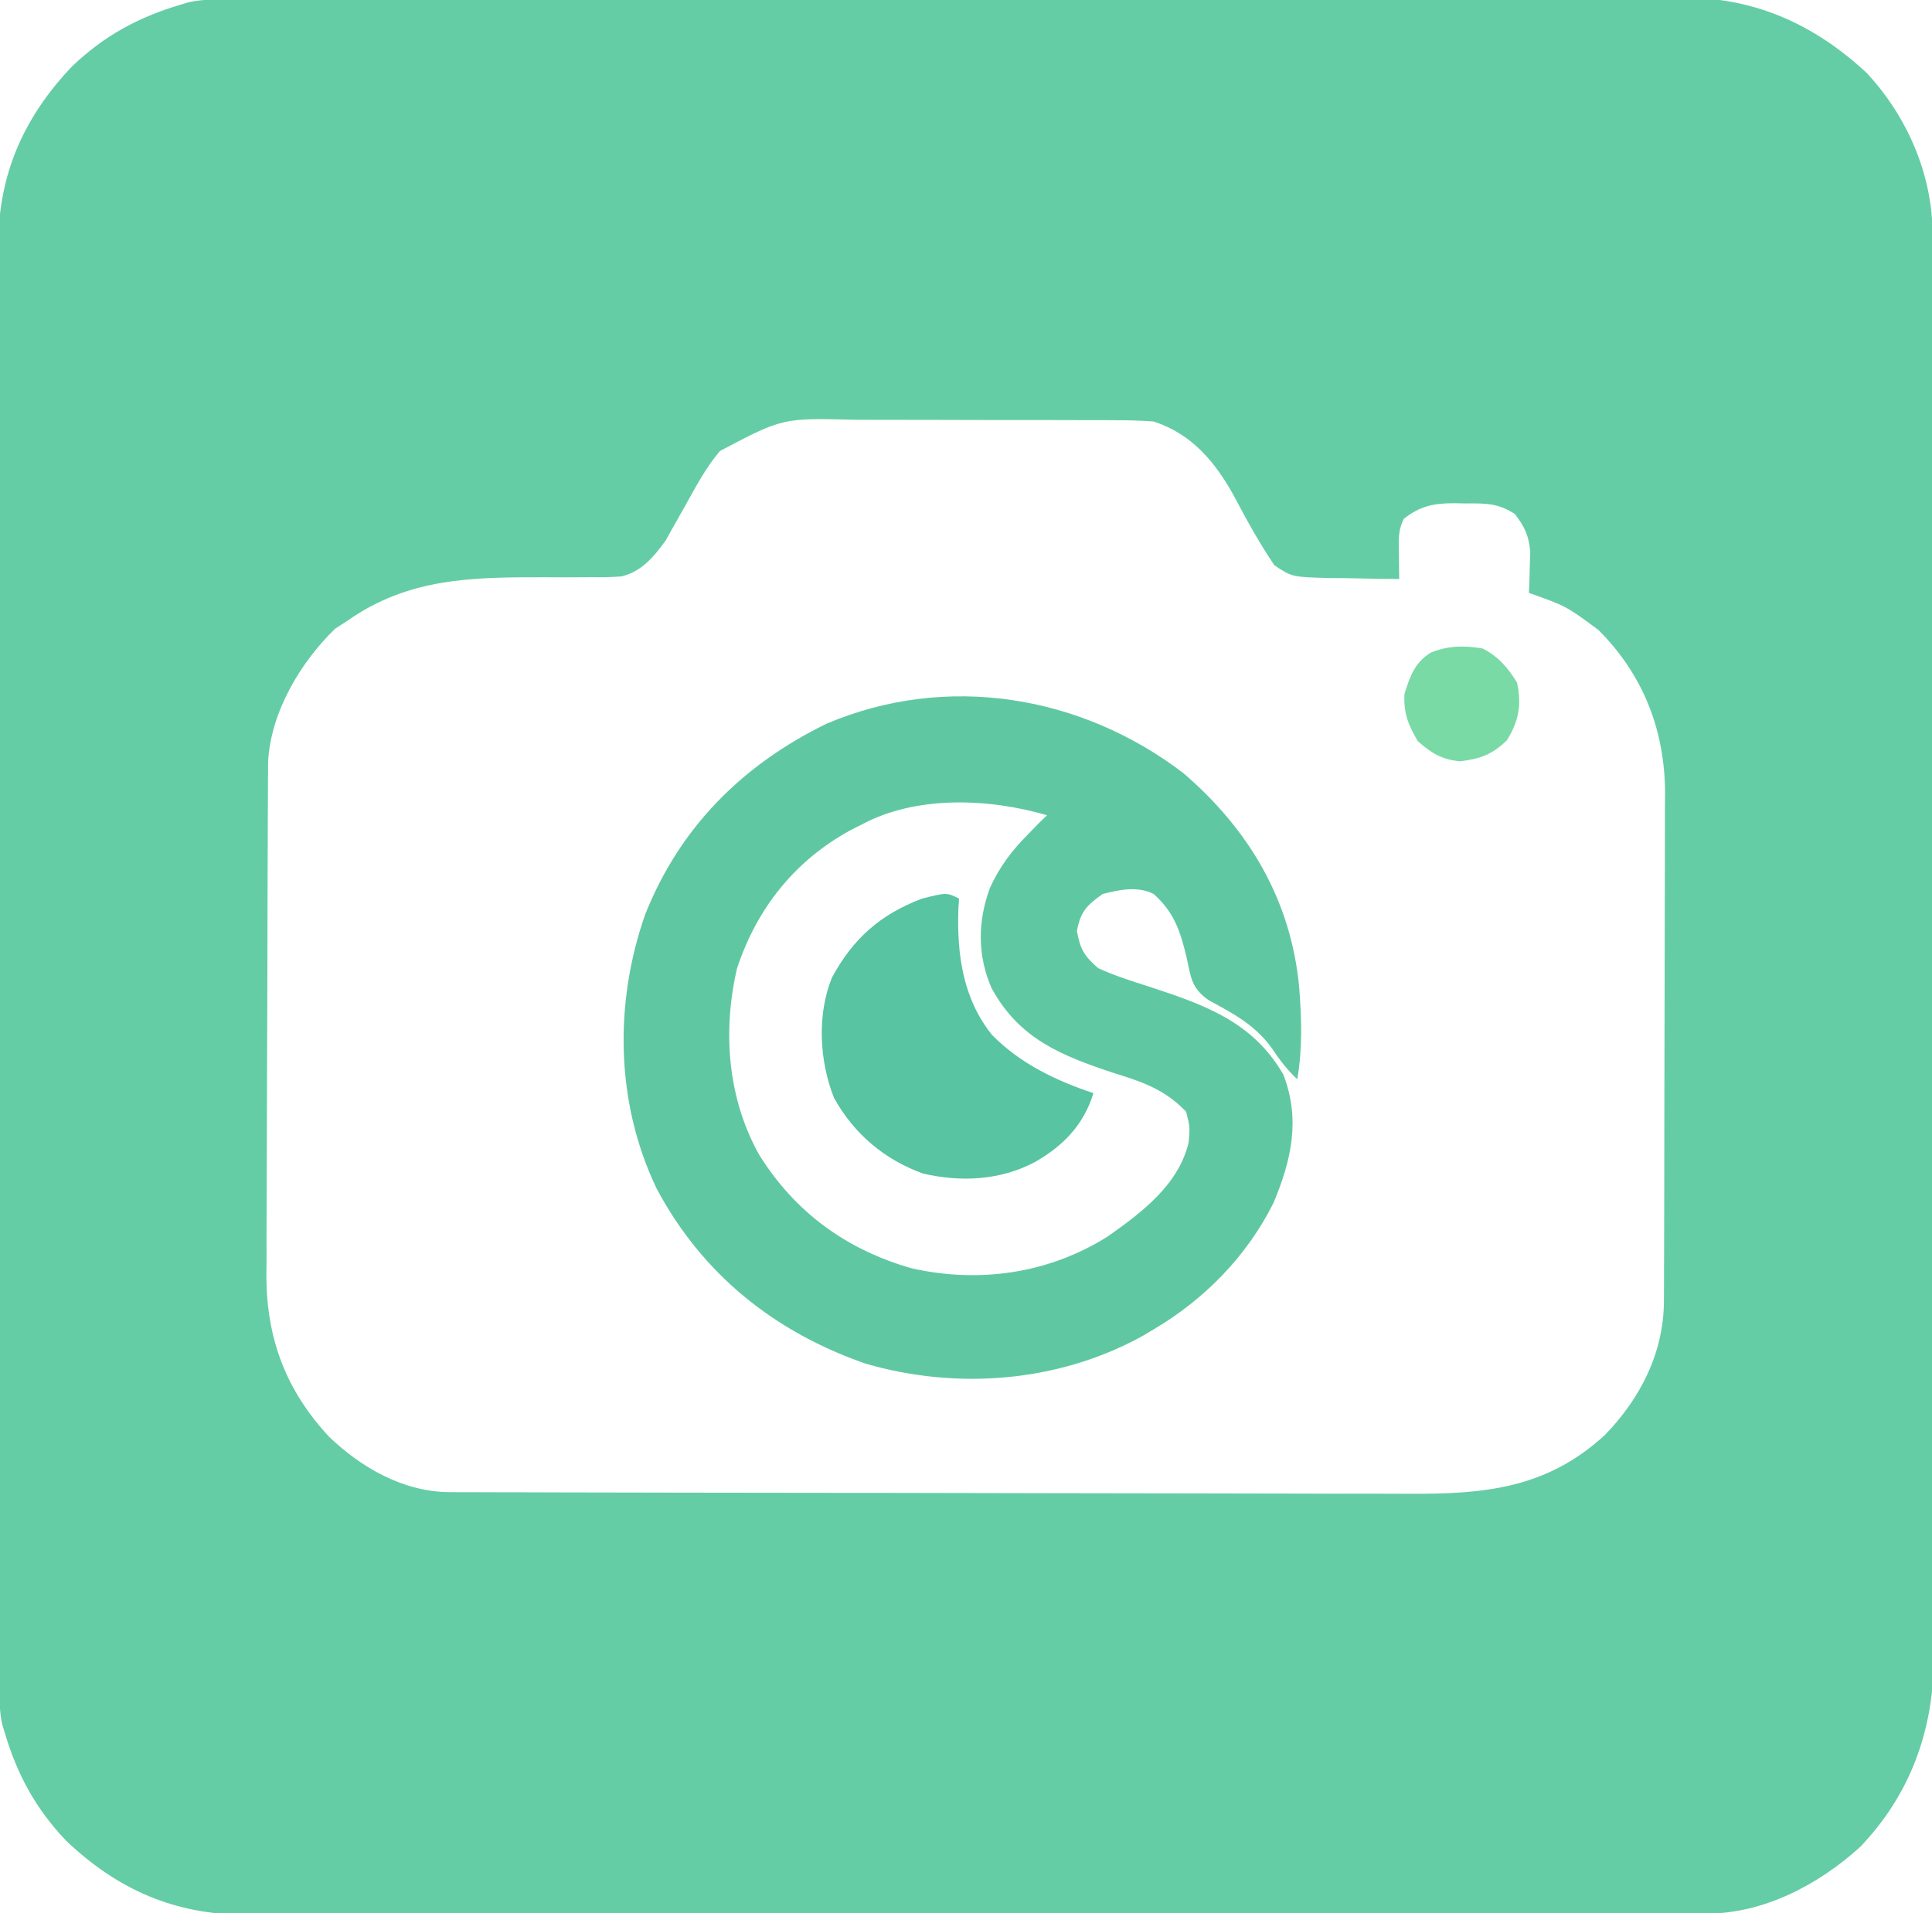<?xml version="1.0" encoding="UTF-8"?>
<svg version="1.1" xmlns="http://www.w3.org/2000/svg" width="417" height="413">
<path d="M0 0 C1.154 -0.004 2.307 -0.009 3.496 -0.014 C5.398 -0.013 5.398 -0.013 7.338 -0.013 C8.698 -0.016 10.059 -0.02 11.419 -0.024 C15.161 -0.034 18.902 -0.038 22.644 -0.04 C26.678 -0.044 30.713 -0.054 34.747 -0.063 C44.493 -0.082 54.238 -0.093 63.984 -0.101 C68.575 -0.106 73.166 -0.111 77.756 -0.116 C93.021 -0.133 108.285 -0.148 123.55 -0.155 C127.511 -0.157 131.472 -0.159 135.433 -0.161 C136.417 -0.161 137.402 -0.162 138.416 -0.162 C154.358 -0.171 170.299 -0.196 186.24 -0.229 C202.612 -0.262 218.984 -0.28 235.356 -0.283 C244.546 -0.285 253.736 -0.294 262.926 -0.319 C270.754 -0.341 278.582 -0.349 286.41 -0.339 C290.402 -0.335 294.393 -0.337 298.384 -0.356 C302.045 -0.374 305.705 -0.373 309.366 -0.357 C311.303 -0.354 313.241 -0.37 315.178 -0.387 C330.45 -0.275 343.137 5.53 354.27 15.876 C363.045 25.303 368.487 37.85 368.503 50.763 C368.507 51.891 368.511 53.02 368.515 54.182 C368.514 55.417 368.513 56.652 368.512 57.924 C368.517 59.897 368.517 59.897 368.521 61.91 C368.529 65.56 368.531 69.21 368.532 72.861 C368.534 76.798 368.541 80.736 368.548 84.673 C368.562 93.283 368.568 101.892 368.572 110.502 C368.575 115.88 368.579 121.257 368.584 126.635 C368.596 141.529 368.606 156.423 368.61 171.317 C368.61 172.27 368.61 173.223 368.61 174.205 C368.61 175.16 368.611 176.116 368.611 177.1 C368.611 179.036 368.612 180.972 368.612 182.908 C368.612 183.868 368.613 184.828 368.613 185.818 C368.617 201.371 368.634 216.925 368.658 232.479 C368.681 248.455 368.694 264.43 368.695 280.405 C368.696 289.372 368.702 298.339 368.72 307.306 C368.735 314.943 368.74 322.579 368.732 330.216 C368.728 334.11 368.729 338.004 368.743 341.898 C368.756 345.469 368.755 349.039 368.742 352.609 C368.74 354.501 368.751 356.392 368.764 358.284 C368.675 373.782 363.669 387.577 352.856 398.88 C343.861 407.042 332.051 413.25 319.738 413.266 C318.584 413.269 317.429 413.273 316.239 413.277 C314.97 413.276 313.7 413.276 312.392 413.275 C311.031 413.277 309.669 413.28 308.307 413.284 C304.562 413.292 300.816 413.294 297.071 413.294 C293.032 413.296 288.994 413.304 284.956 413.31 C276.123 413.324 267.29 413.33 258.457 413.334 C252.941 413.337 247.425 413.341 241.91 413.346 C226.637 413.358 211.364 413.368 196.09 413.372 C195.113 413.372 194.135 413.372 193.128 413.372 C192.148 413.373 191.168 413.373 190.158 413.373 C188.173 413.374 186.187 413.374 184.201 413.374 C183.216 413.375 182.231 413.375 181.216 413.375 C165.261 413.379 149.305 413.397 133.349 413.42 C116.966 413.444 100.583 413.456 84.2 413.457 C75.002 413.458 65.805 413.464 56.607 413.482 C48.773 413.497 40.94 413.502 33.107 413.494 C29.112 413.49 25.117 413.491 21.121 413.505 C17.46 413.518 13.798 413.517 10.136 413.505 C8.193 413.502 6.25 413.514 4.307 413.526 C-10.988 413.44 -23.224 408.099 -34.339 397.548 C-40.945 390.581 -44.901 383.314 -47.628 374.134 C-47.805 373.539 -47.983 372.943 -48.165 372.33 C-48.721 369.693 -48.756 367.259 -48.759 364.563 C-48.763 363.422 -48.767 362.281 -48.771 361.106 C-48.77 359.852 -48.769 358.598 -48.768 357.306 C-48.771 355.961 -48.774 354.616 -48.777 353.271 C-48.786 349.571 -48.787 345.871 -48.788 342.171 C-48.79 338.182 -48.797 334.192 -48.804 330.203 C-48.818 321.478 -48.824 312.753 -48.828 304.027 C-48.831 298.578 -48.835 293.129 -48.84 287.681 C-48.852 272.593 -48.862 257.505 -48.866 242.417 C-48.866 241.452 -48.866 240.486 -48.866 239.491 C-48.866 238.523 -48.867 237.555 -48.867 236.557 C-48.867 234.596 -48.868 232.634 -48.868 230.672 C-48.868 229.699 -48.869 228.726 -48.869 227.724 C-48.873 211.962 -48.89 196.2 -48.914 180.439 C-48.937 164.255 -48.95 148.07 -48.951 131.886 C-48.952 122.8 -48.958 113.714 -48.976 104.628 C-48.991 96.89 -48.996 89.152 -48.988 81.414 C-48.984 77.467 -48.985 73.521 -48.999 69.574 C-49.012 65.957 -49.011 62.34 -48.999 58.722 C-48.996 56.803 -49.007 54.884 -49.02 52.965 C-48.933 37.721 -43.552 25.495 -33.042 14.423 C-26.075 7.817 -18.807 3.862 -9.628 1.134 C-8.736 0.868 -8.736 0.868 -7.827 0.597 C-5.171 0.038 -2.715 0.005 0 0 Z M106.767 97.501 C103.761 101.021 101.614 105.105 99.372 109.134 C98.383 110.911 97.383 112.682 96.372 114.447 C95.939 115.227 95.506 116.006 95.059 116.81 C92.48 120.363 89.845 123.556 85.462 124.581 C83.27 124.757 81.129 124.774 78.931 124.736 C78.126 124.744 77.322 124.752 76.494 124.76 C73.932 124.783 71.371 124.774 68.809 124.759 C53.287 124.735 39.562 124.869 26.372 134.134 C25.485 134.712 24.598 135.289 23.684 135.884 C16.186 143.18 9.84 153.839 9.238 164.511 C9.233 165.398 9.229 166.284 9.225 167.197 C9.218 168.219 9.21 169.241 9.203 170.293 C9.2 171.409 9.198 172.524 9.195 173.673 C9.188 174.852 9.182 176.032 9.175 177.247 C9.155 181.156 9.144 185.065 9.134 188.974 C9.13 190.325 9.126 191.675 9.121 193.026 C9.102 199.378 9.088 205.73 9.08 212.083 C9.07 219.387 9.044 226.692 9.003 233.996 C8.973 239.658 8.958 245.32 8.955 250.983 C8.953 254.356 8.944 257.729 8.918 261.103 C8.894 264.879 8.895 268.655 8.902 272.431 C8.889 273.528 8.876 274.625 8.863 275.755 C8.953 289.363 13.18 300.412 22.438 310.353 C29.412 317.039 38.546 322.243 48.423 322.268 C49.224 322.273 50.026 322.277 50.852 322.282 C51.727 322.282 52.602 322.282 53.504 322.281 C54.438 322.285 55.372 322.289 56.335 322.293 C59.473 322.304 62.611 322.307 65.749 322.311 C67.996 322.317 70.243 322.324 72.49 322.331 C79.878 322.352 87.266 322.363 94.653 322.373 C97.198 322.377 99.742 322.381 102.286 322.385 C112.872 322.402 123.458 322.416 134.044 322.424 C136.789 322.426 139.535 322.427 142.281 322.429 C142.964 322.43 143.646 322.43 144.349 322.431 C155.392 322.439 166.435 322.464 177.478 322.497 C188.828 322.53 200.178 322.548 211.528 322.551 C217.896 322.554 224.263 322.563 230.63 322.588 C236.626 322.611 242.62 322.615 248.616 322.605 C250.81 322.604 253.005 322.611 255.199 322.625 C271.642 322.722 285.127 321.555 297.751 309.947 C305.432 302.05 310.475 292.163 310.512 281.013 C310.518 279.979 310.524 278.944 310.53 277.878 C310.531 276.749 310.532 275.62 310.533 274.456 C310.538 273.262 310.543 272.068 310.548 270.838 C310.56 267.565 310.568 264.292 310.572 261.019 C310.575 258.97 310.579 256.922 310.584 254.874 C310.597 248.455 310.607 242.036 310.611 235.617 C310.615 228.226 310.633 220.836 310.662 213.445 C310.684 207.721 310.694 201.997 310.695 196.273 C310.696 192.859 310.702 189.447 310.72 186.034 C310.737 182.218 310.735 178.404 310.728 174.589 C310.738 173.472 310.747 172.354 310.756 171.203 C310.685 157.711 306.018 145.781 296.372 136.134 C289.414 130.986 289.414 130.986 281.372 128.134 C281.424 126.922 281.424 126.922 281.477 125.685 C281.505 124.616 281.532 123.548 281.559 122.447 C281.612 120.863 281.612 120.863 281.665 119.248 C281.333 115.716 280.489 113.952 278.372 111.134 C274.67 108.666 271.781 108.802 267.497 108.822 C266.789 108.806 266.082 108.789 265.352 108.773 C260.842 108.769 257.946 109.342 254.372 112.134 C253.05 114.779 253.275 116.812 253.309 119.759 C253.319 120.762 253.328 121.765 253.337 122.798 C253.348 123.569 253.36 124.34 253.372 125.134 C249.475 125.111 245.581 125.034 241.684 124.947 C240.582 124.941 239.479 124.935 238.343 124.929 C230.231 124.709 230.231 124.709 226.434 122.169 C223.182 117.382 220.439 112.375 217.741 107.259 C213.653 99.848 208.632 93.823 200.372 91.134 C197.746 90.943 195.228 90.85 192.603 90.86 C191.837 90.854 191.07 90.849 190.281 90.844 C187.754 90.83 185.227 90.831 182.7 90.833 C180.935 90.83 179.17 90.825 177.405 90.82 C173.707 90.813 170.008 90.813 166.309 90.819 C161.588 90.824 156.866 90.807 152.144 90.784 C148.498 90.769 144.852 90.769 141.206 90.772 C139.466 90.771 137.726 90.766 135.986 90.756 C120.301 90.352 120.301 90.352 106.767 97.501 Z " fill="#64CDA5" transform="translate(48.628,-0.134)"/>
<path d="M0 0 C14.236 12.209 23.311 27.527 25.051 46.398 C25.565 53.113 25.775 59.463 24.625 66.125 C22.391 64.021 20.75 61.866 19.062 59.312 C15.467 54.408 10.889 51.97 5.625 49.125 C1.781 46.562 1.671 44.124 0.75 39.875 C-0.62 34.149 -1.921 30.11 -6.375 26.125 C-9.894 24.366 -13.651 25.194 -17.375 26.125 C-20.842 28.602 -22.15 29.925 -22.938 34.125 C-22.194 38.088 -21.426 39.429 -18.375 42.125 C-14.809 43.767 -11.111 44.931 -7.375 46.125 C4.582 50.031 15.088 53.735 21.625 65.125 C25.351 74.78 23.371 83.597 19.477 92.855 C13.765 104.296 4.597 113.649 -6.375 120.125 C-7.276 120.657 -8.177 121.19 -9.105 121.738 C-27.177 131.567 -48.875 133.244 -68.562 127.516 C-88.209 120.688 -103.802 108.227 -113.648 89.73 C-122.513 71.22 -122.845 49.767 -116.121 30.539 C-108.615 11.682 -95.092 -1.776 -77 -10.625 C-51.093 -21.634 -22.086 -16.837 0 0 Z M-69.375 11.125 C-70.231 11.561 -71.087 11.996 -71.969 12.445 C-83.895 19.019 -92.049 29.28 -96.312 42.25 C-99.454 55.835 -98.323 70.337 -91.457 82.531 C-83.688 94.925 -72.652 102.919 -58.625 106.938 C-43.994 110.22 -29.129 108.098 -16.375 100.125 C-8.991 94.933 -0.991 88.946 1.191 79.734 C1.468 76.359 1.468 76.359 0.625 73.125 C-3.974 68.312 -8.803 66.68 -15.062 64.75 C-26.401 60.979 -35.396 57.386 -41.352 46.457 C-44.415 39.476 -44.373 32.065 -41.75 24.938 C-39.682 20.266 -36.954 16.733 -33.375 13.125 C-32.591 12.321 -31.808 11.516 -31 10.688 C-30.464 10.172 -29.927 9.656 -29.375 9.125 C-41.973 5.458 -57.587 4.799 -69.375 11.125 Z " fill="#5FC8A2" transform="translate(255.375,166.875)"/>
<path d="M0 0 C-0.07 1.073 -0.07 1.073 -0.141 2.168 C-0.494 11.937 0.816 21.607 7.125 29.438 C13.23 35.634 20.843 39.281 29 42 C26.934 48.819 22.461 53.406 16.375 56.875 C8.903 60.834 0.427 61.26 -7.793 59.352 C-16.141 56.323 -22.691 50.789 -27 43 C-30.142 35.053 -30.694 25.085 -27.438 17.062 C-22.861 8.595 -17 3.425 -8 0 C-2.667 -1.333 -2.667 -1.333 0 0 Z " fill="#58C4A1" transform="translate(207,194)"/>
<path d="M0 0 C3.371 1.725 5.475 4.133 7.438 7.375 C8.457 12.133 7.813 15.693 5.25 19.812 C2.014 22.959 -0.506 23.809 -4.938 24.375 C-8.99 23.879 -10.92 22.669 -14 20 C-16.076 16.384 -17.042 14.052 -16.875 9.875 C-15.733 6.124 -14.627 2.989 -11.168 0.887 C-7.455 -0.632 -3.933 -0.668 0 0 Z " fill="#79DAA6" transform="translate(320,140)"/>
</svg>
